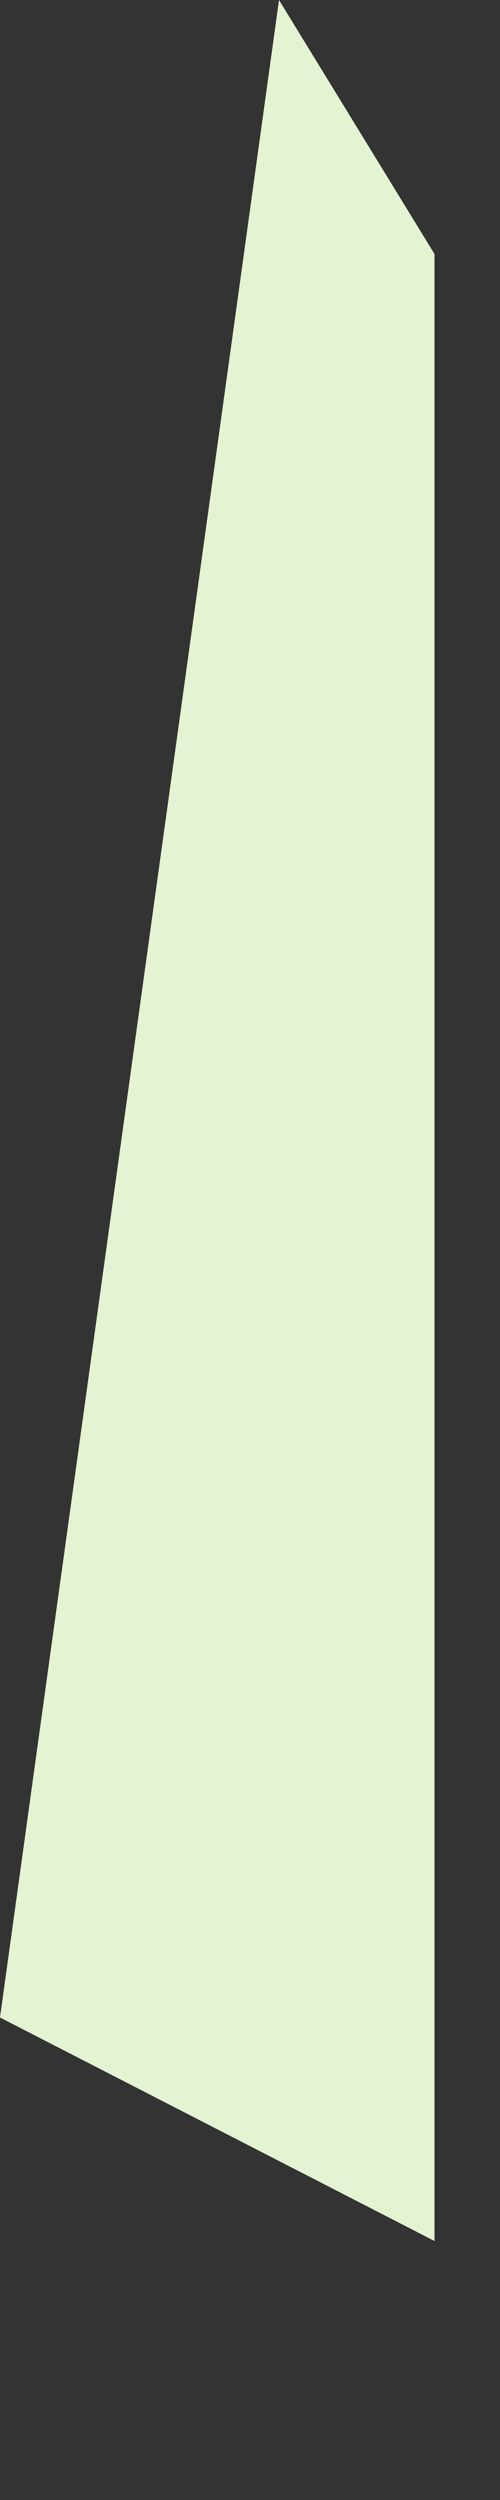 <?xml version="1.0" encoding="utf-8"?>
<svg xmlns="http://www.w3.org/2000/svg" fill="none" height="100%" overflow="visible" preserveAspectRatio="none" style="display: block;" viewBox="0 0 1 5" width="100%">
<rect x="0" y="0" width="1" height="5" fill="#333333" stroke="none"/>
<g id="Vector" style="mix-blend-mode:multiply">
<path d="M0.869 0.508L0.558 0L0 4.035L0.869 4.482V0.508Z" fill="#E4F3D1"/>
</g>
</svg>